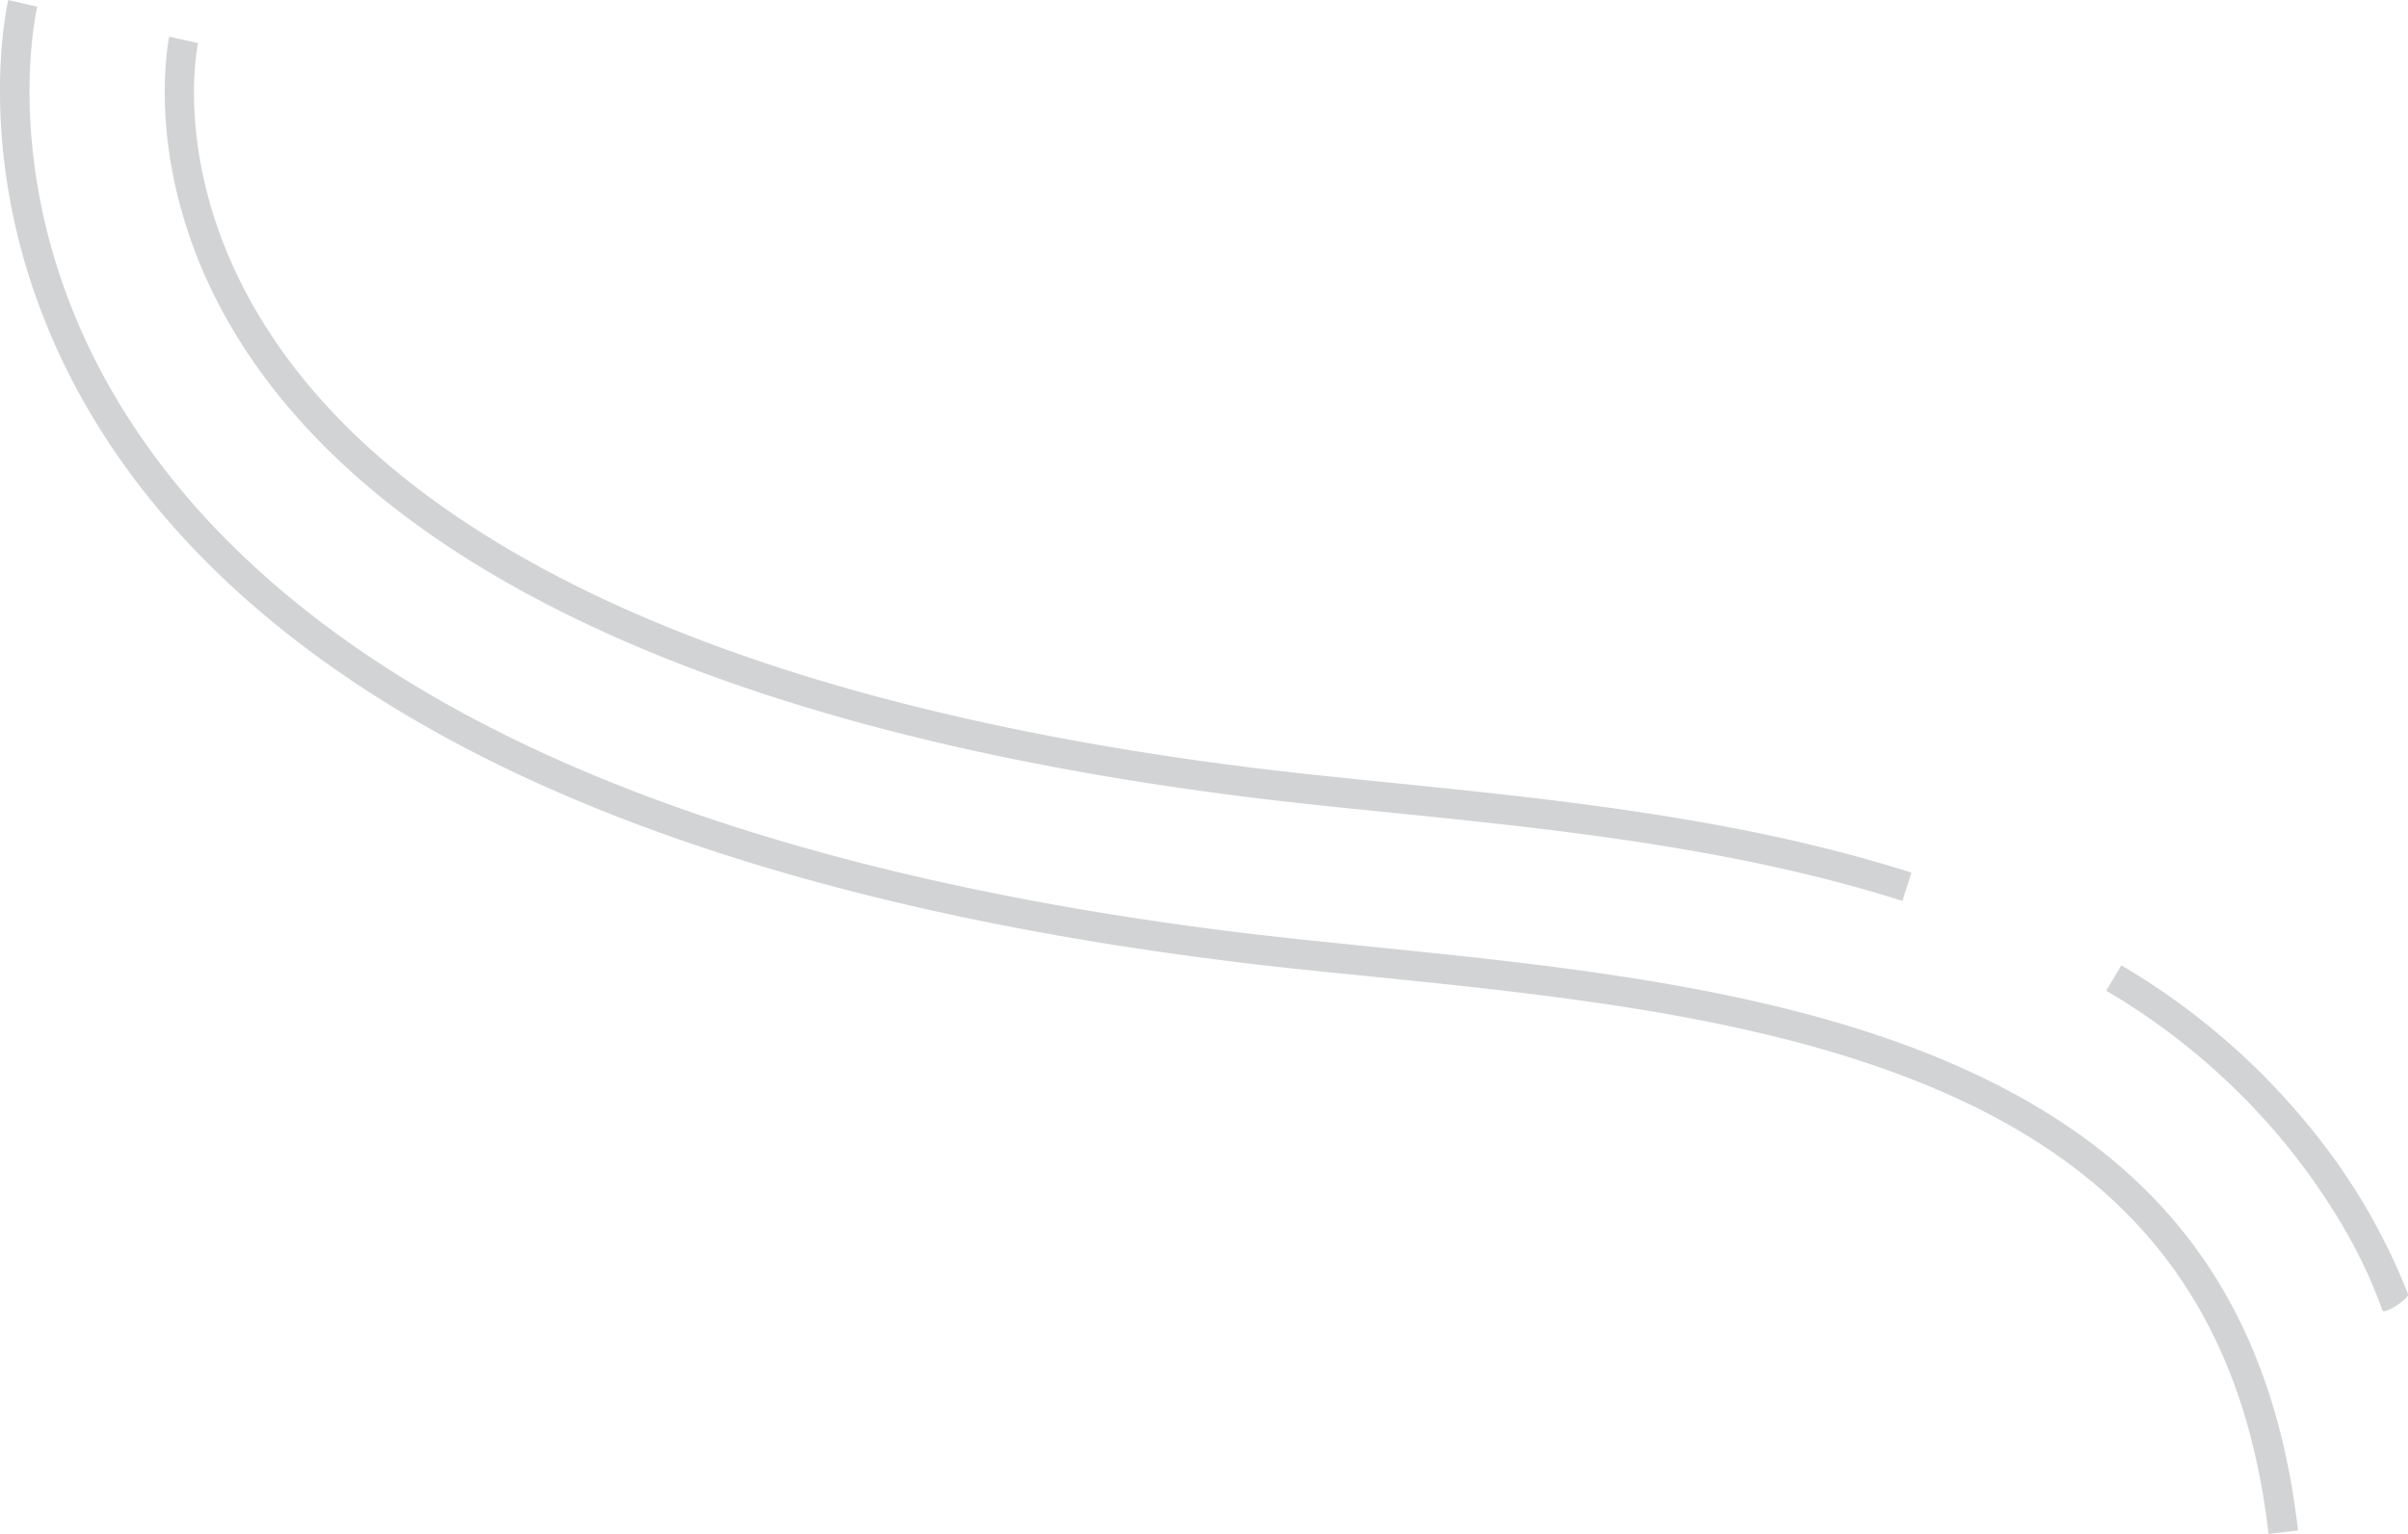 <svg xmlns="http://www.w3.org/2000/svg" viewBox="0 0 475.99 303.28"><defs><style>.cls-1{fill:#d1d3d4;fill-rule:evenodd;}</style></defs><g id="Layer_2" data-name="Layer 2"><g id="Layer_2-2" data-name="Layer 2"><path class="cls-1" d="M470.94,259.11c-4.07-11.48-10.34-21.62-17.49-30.85a132.93,132.93,0,0,0-37.12-32.39l3-5a138.68,138.68,0,0,1,38.75,33.84A121.9,121.9,0,0,1,476,255.89C476.28,256.71,471.24,260,470.94,259.11Zm-22.52,44.17c-4.8-41.57-24.34-68.93-61.52-86.08-34.38-15.86-77.8-20.26-116.11-24.15-10.34-1.05-20.11-2-29.42-3.22-58.36-7.39-107.13-20.75-145-39.69-31.92-16-56.45-36.07-72.9-59.72C-8.26,44.79,1.22,1.81,1.64,0L7.36,1.33C7,3-2,43.55,28.32,87.07,44.22,109.9,68,129.35,99,144.89c37.24,18.64,85.38,31.8,143.08,39.11,9.24,1.18,19,2.16,29.27,3.21,38.77,3.93,82.71,8.38,118,24.65,39.23,18.1,59.85,46.94,64.9,90.74ZM274.08,160.58c-10.12-1-19.69-2-28.61-3.13-54.27-6.88-99.24-19-133.66-36.1C84.83,108,64.32,91.57,50.87,72.62,27.5,39.69,33,9.72,33.42,7.4h0l0-.15,5.74,1.26c-.25,1.18-5.88,29.23,16.47,60.7,12.88,18.16,32.65,33.93,58.76,46.88,33.83,16.78,78.17,28.74,131.78,35.53,8.86,1.12,18.39,2.09,28.47,3.11,32.52,3.3,69.37,7,103.19,17.81l-1.78,5.59C342.84,167.55,306.31,163.84,274.08,160.58Z"/></g></g></svg>